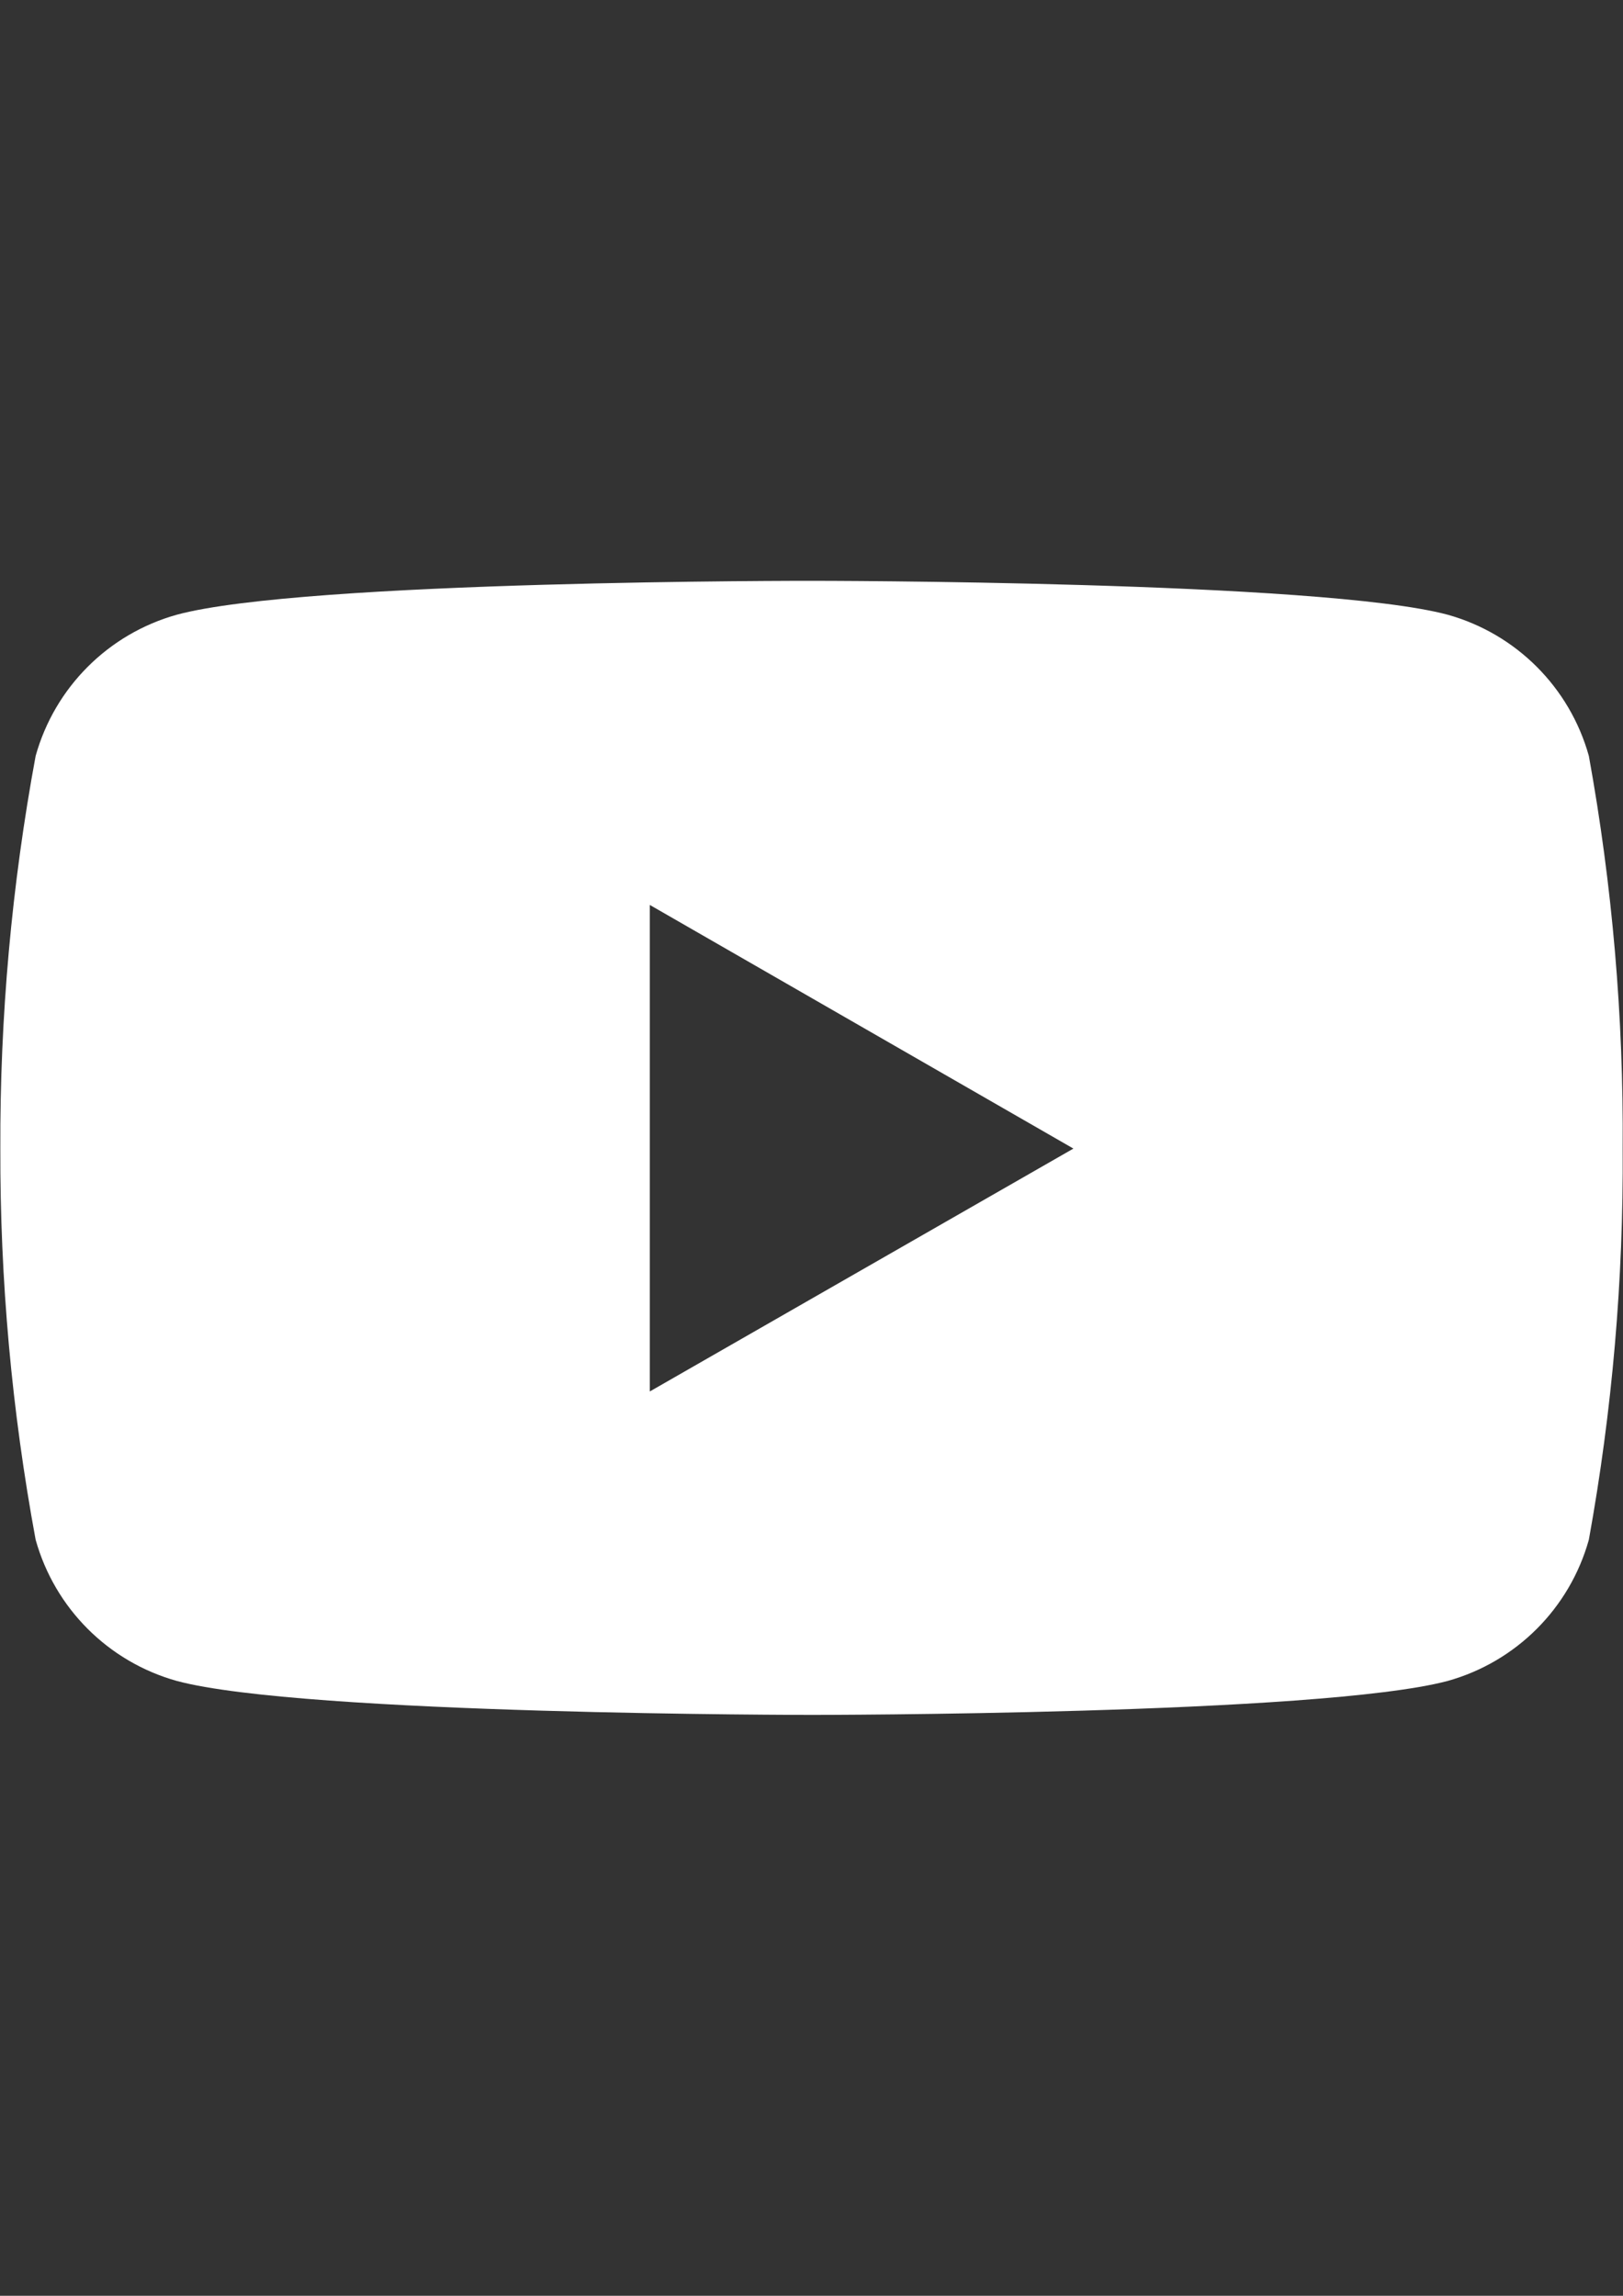 <?xml version="1.0" encoding="utf-8"?>
<!-- Generator: Adobe Illustrator 16.0.0, SVG Export Plug-In . SVG Version: 6.00 Build 0)  -->
<!DOCTYPE svg PUBLIC "-//W3C//DTD SVG 1.1//EN" "http://www.w3.org/Graphics/SVG/1.1/DTD/svg11.dtd">
<svg version="1.1" id="Capa_1" xmlns="http://www.w3.org/2000/svg" xmlns:xlink="http://www.w3.org/1999/xlink" x="0px" y="0px"
	 width="595.279px" height="841.89px" viewBox="0 0 595.279 841.89" enable-background="new 0 0 595.279 841.89"
	 xml:space="preserve">
<rect x="0" y="0" width="595.279" height="841.89" fill="#333333" stroke="none"/>
<title>YouTube icon</title>
<path fill="#FFFFFF" d="M582.754,277.21c-7.015-25.135-26.655-44.775-51.789-51.79c-46.383-12.427-233.052-12.427-233.052-12.427
	s-186.199-0.248-233.053,12.427c-25.134,7.015-44.774,26.655-51.789,51.79C4.28,324.696-0.055,372.9,0.124,421.193
	c-0.146,48.111,4.188,96.13,12.947,143.437c7.015,25.135,26.655,44.775,51.789,51.789c46.333,12.451,233.053,12.451,233.053,12.451
	s186.173,0,233.052-12.451c25.134-7.014,44.774-26.654,51.789-51.789c8.576-47.324,12.728-95.344,12.402-143.438
	C595.516,372.917,591.364,324.713,582.754,277.21L582.754,277.21z M238.335,510.261v-178.41l155.368,89.342L238.335,510.261z"/>
</svg>
